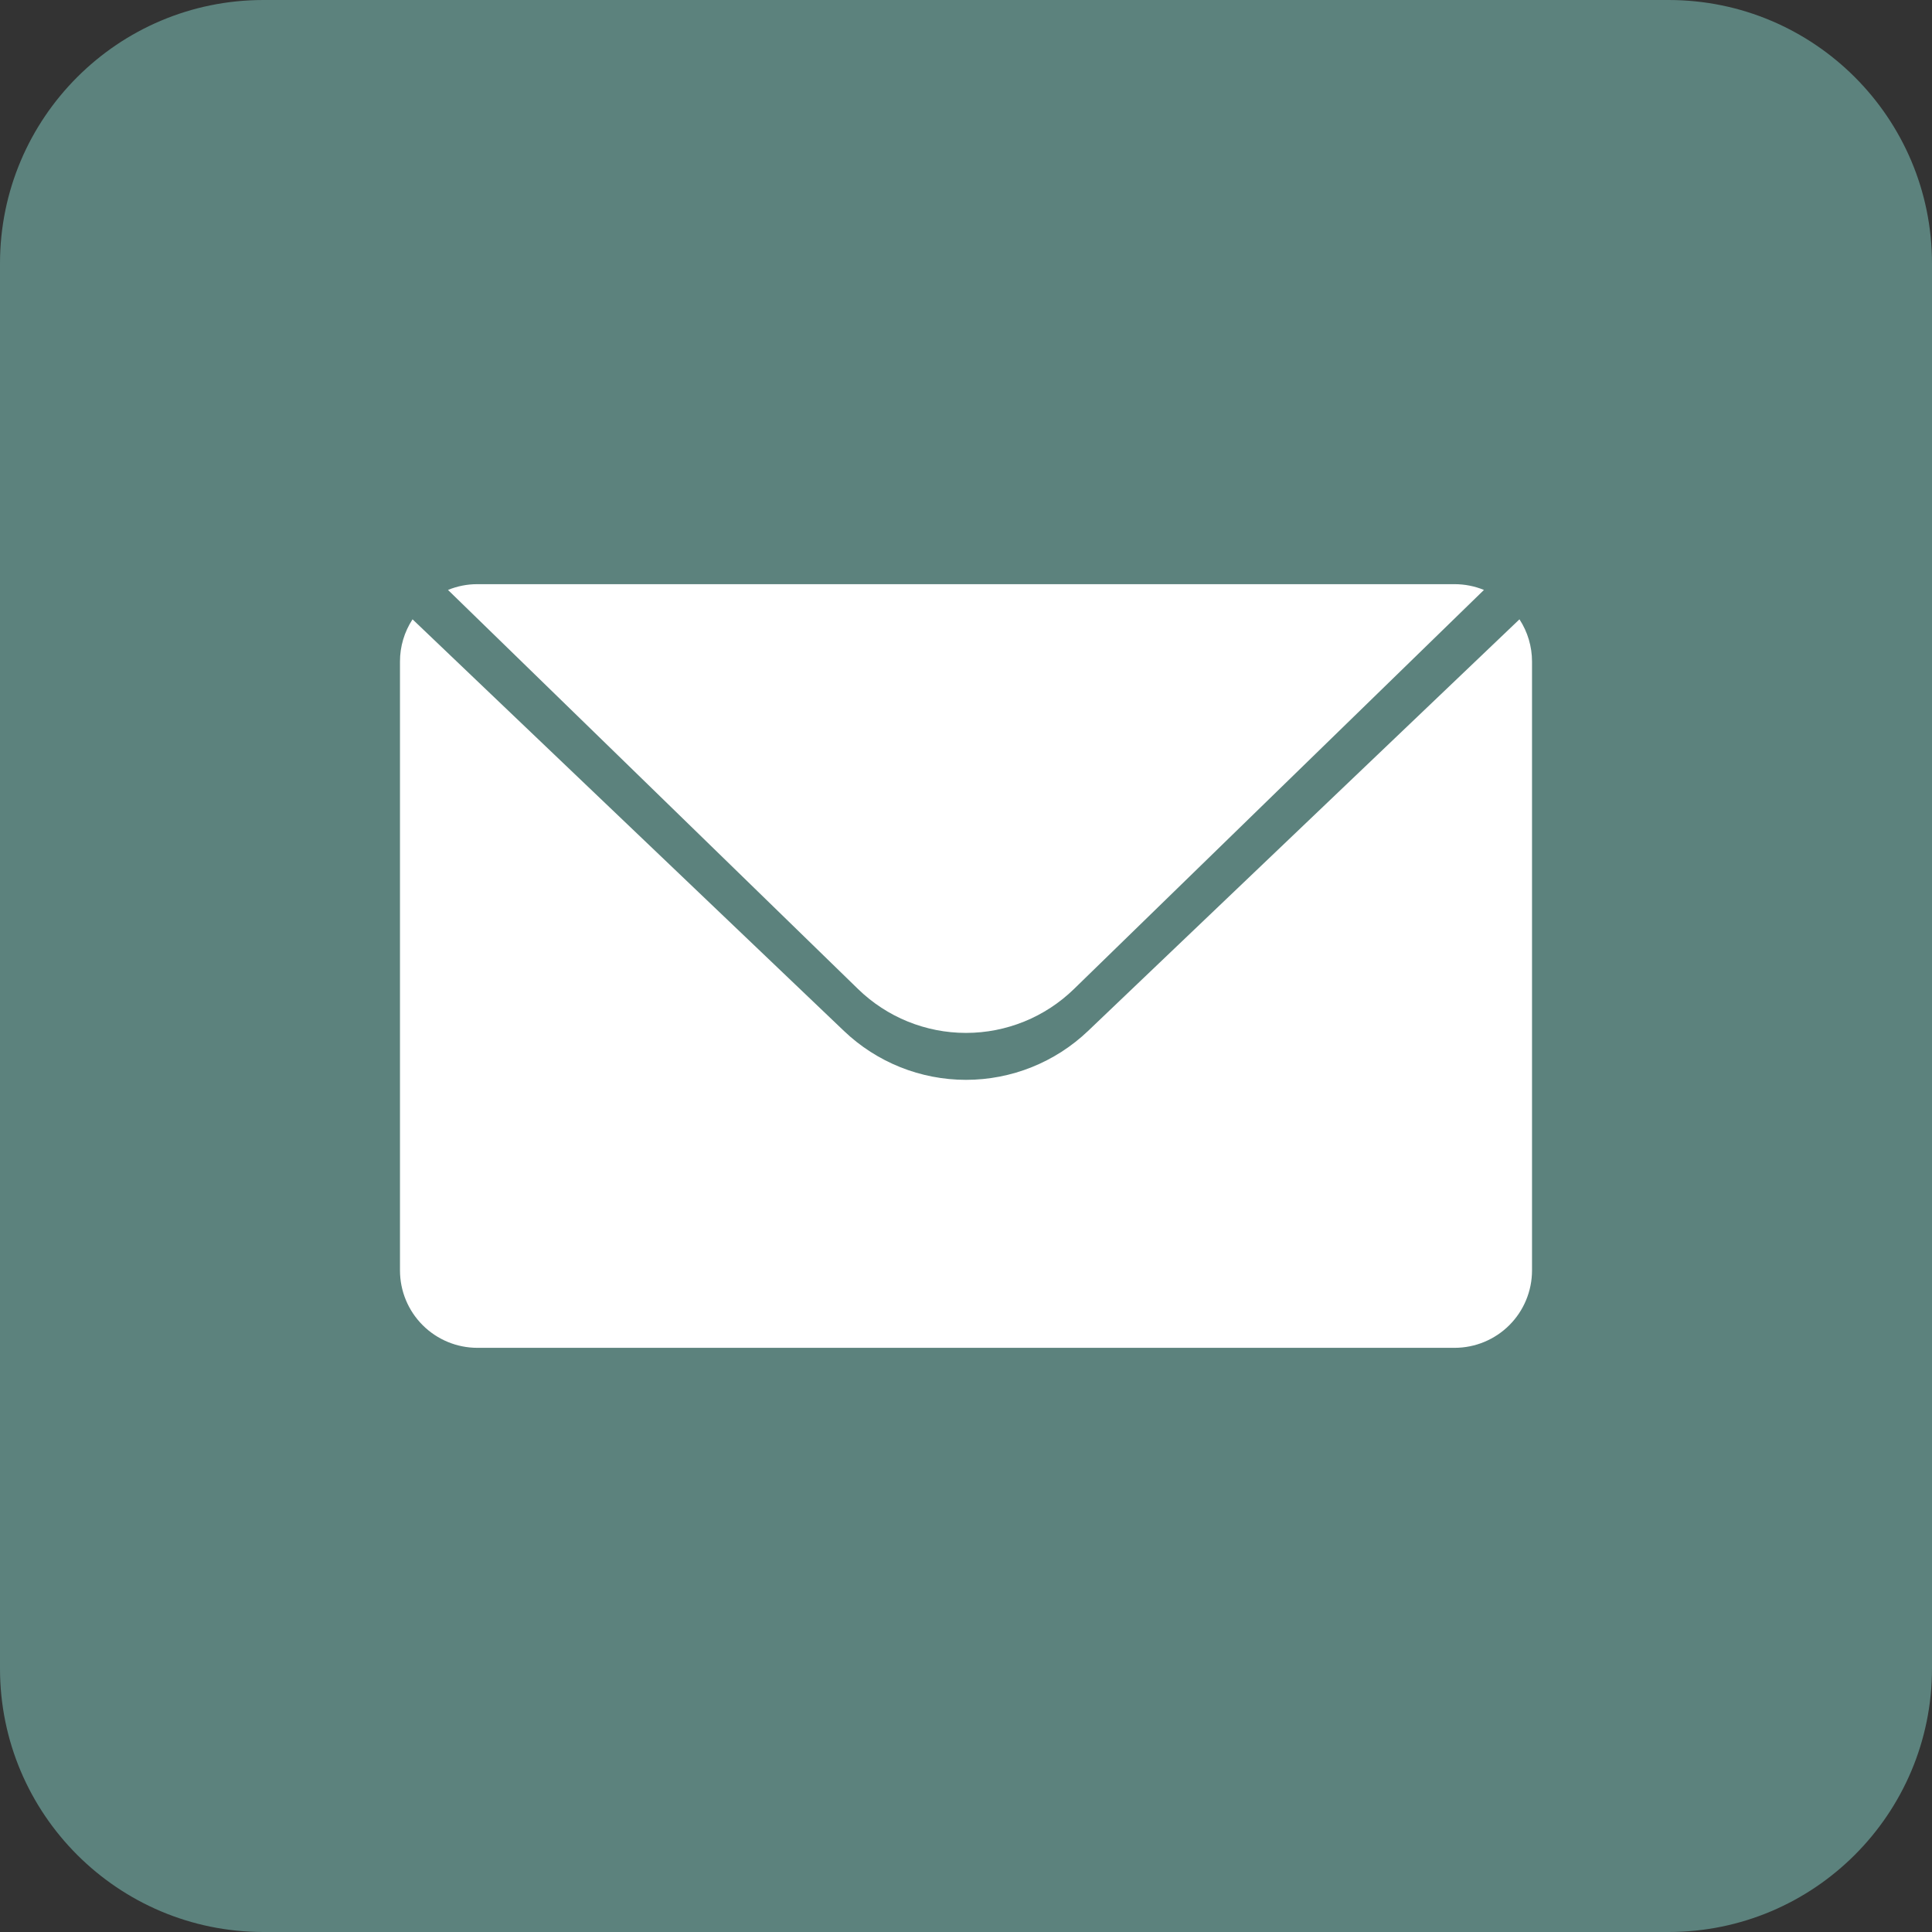 <svg width="68" height="68" viewBox="0 0 68 68" fill="none" xmlns="http://www.w3.org/2000/svg">
<rect x="0" y="0" width="68" height="68" fill="#333333" stroke="none"/>
<g id="facebook_3536394 1" clip-path="url(#clip0_3499_1114)">
<g id="Layer 2">
<g id="facebook">
<path id="background" d="M58.727 0H9.273C4.152 0 0 4.152 0 9.273V58.727C0 63.849 4.152 68 9.273 68H58.727C63.849 68 68 63.849 68 58.727V9.273C68 4.152 63.849 0 58.727 0Z" fill="#5C827D"/>
<g id="02.Envelope">
<path id="Vector" d="M37.8 34.81L52.23 20.764C51.902 20.63 51.552 20.561 51.198 20.561H16.799C16.446 20.56 16.095 20.63 15.768 20.764L30.2 34.81C31.217 35.801 32.581 36.355 34 36.355C35.42 36.355 36.783 35.801 37.8 34.81Z" fill="white"/>
<path id="Vector_2" d="M29.702 36.284L14.52 21.798C14.231 22.24 14.077 22.756 14.078 23.285V44.715C14.078 45.438 14.365 46.13 14.876 46.641C15.387 47.152 16.08 47.439 16.802 47.439H51.201C51.922 47.438 52.615 47.151 53.125 46.64C53.635 46.13 53.922 45.437 53.922 44.715V23.285C53.922 22.757 53.769 22.24 53.48 21.798L38.298 36.284C37.14 37.39 35.601 38.007 34 38.007C32.399 38.007 30.86 37.39 29.702 36.284Z" fill="white"/>
</g>
</g>
</g>
</g>
<defs>
<clipPath id="clip0_3499_1114">
<rect width="68" height="68" fill="white"/>
</clipPath>
</defs>
</svg>
